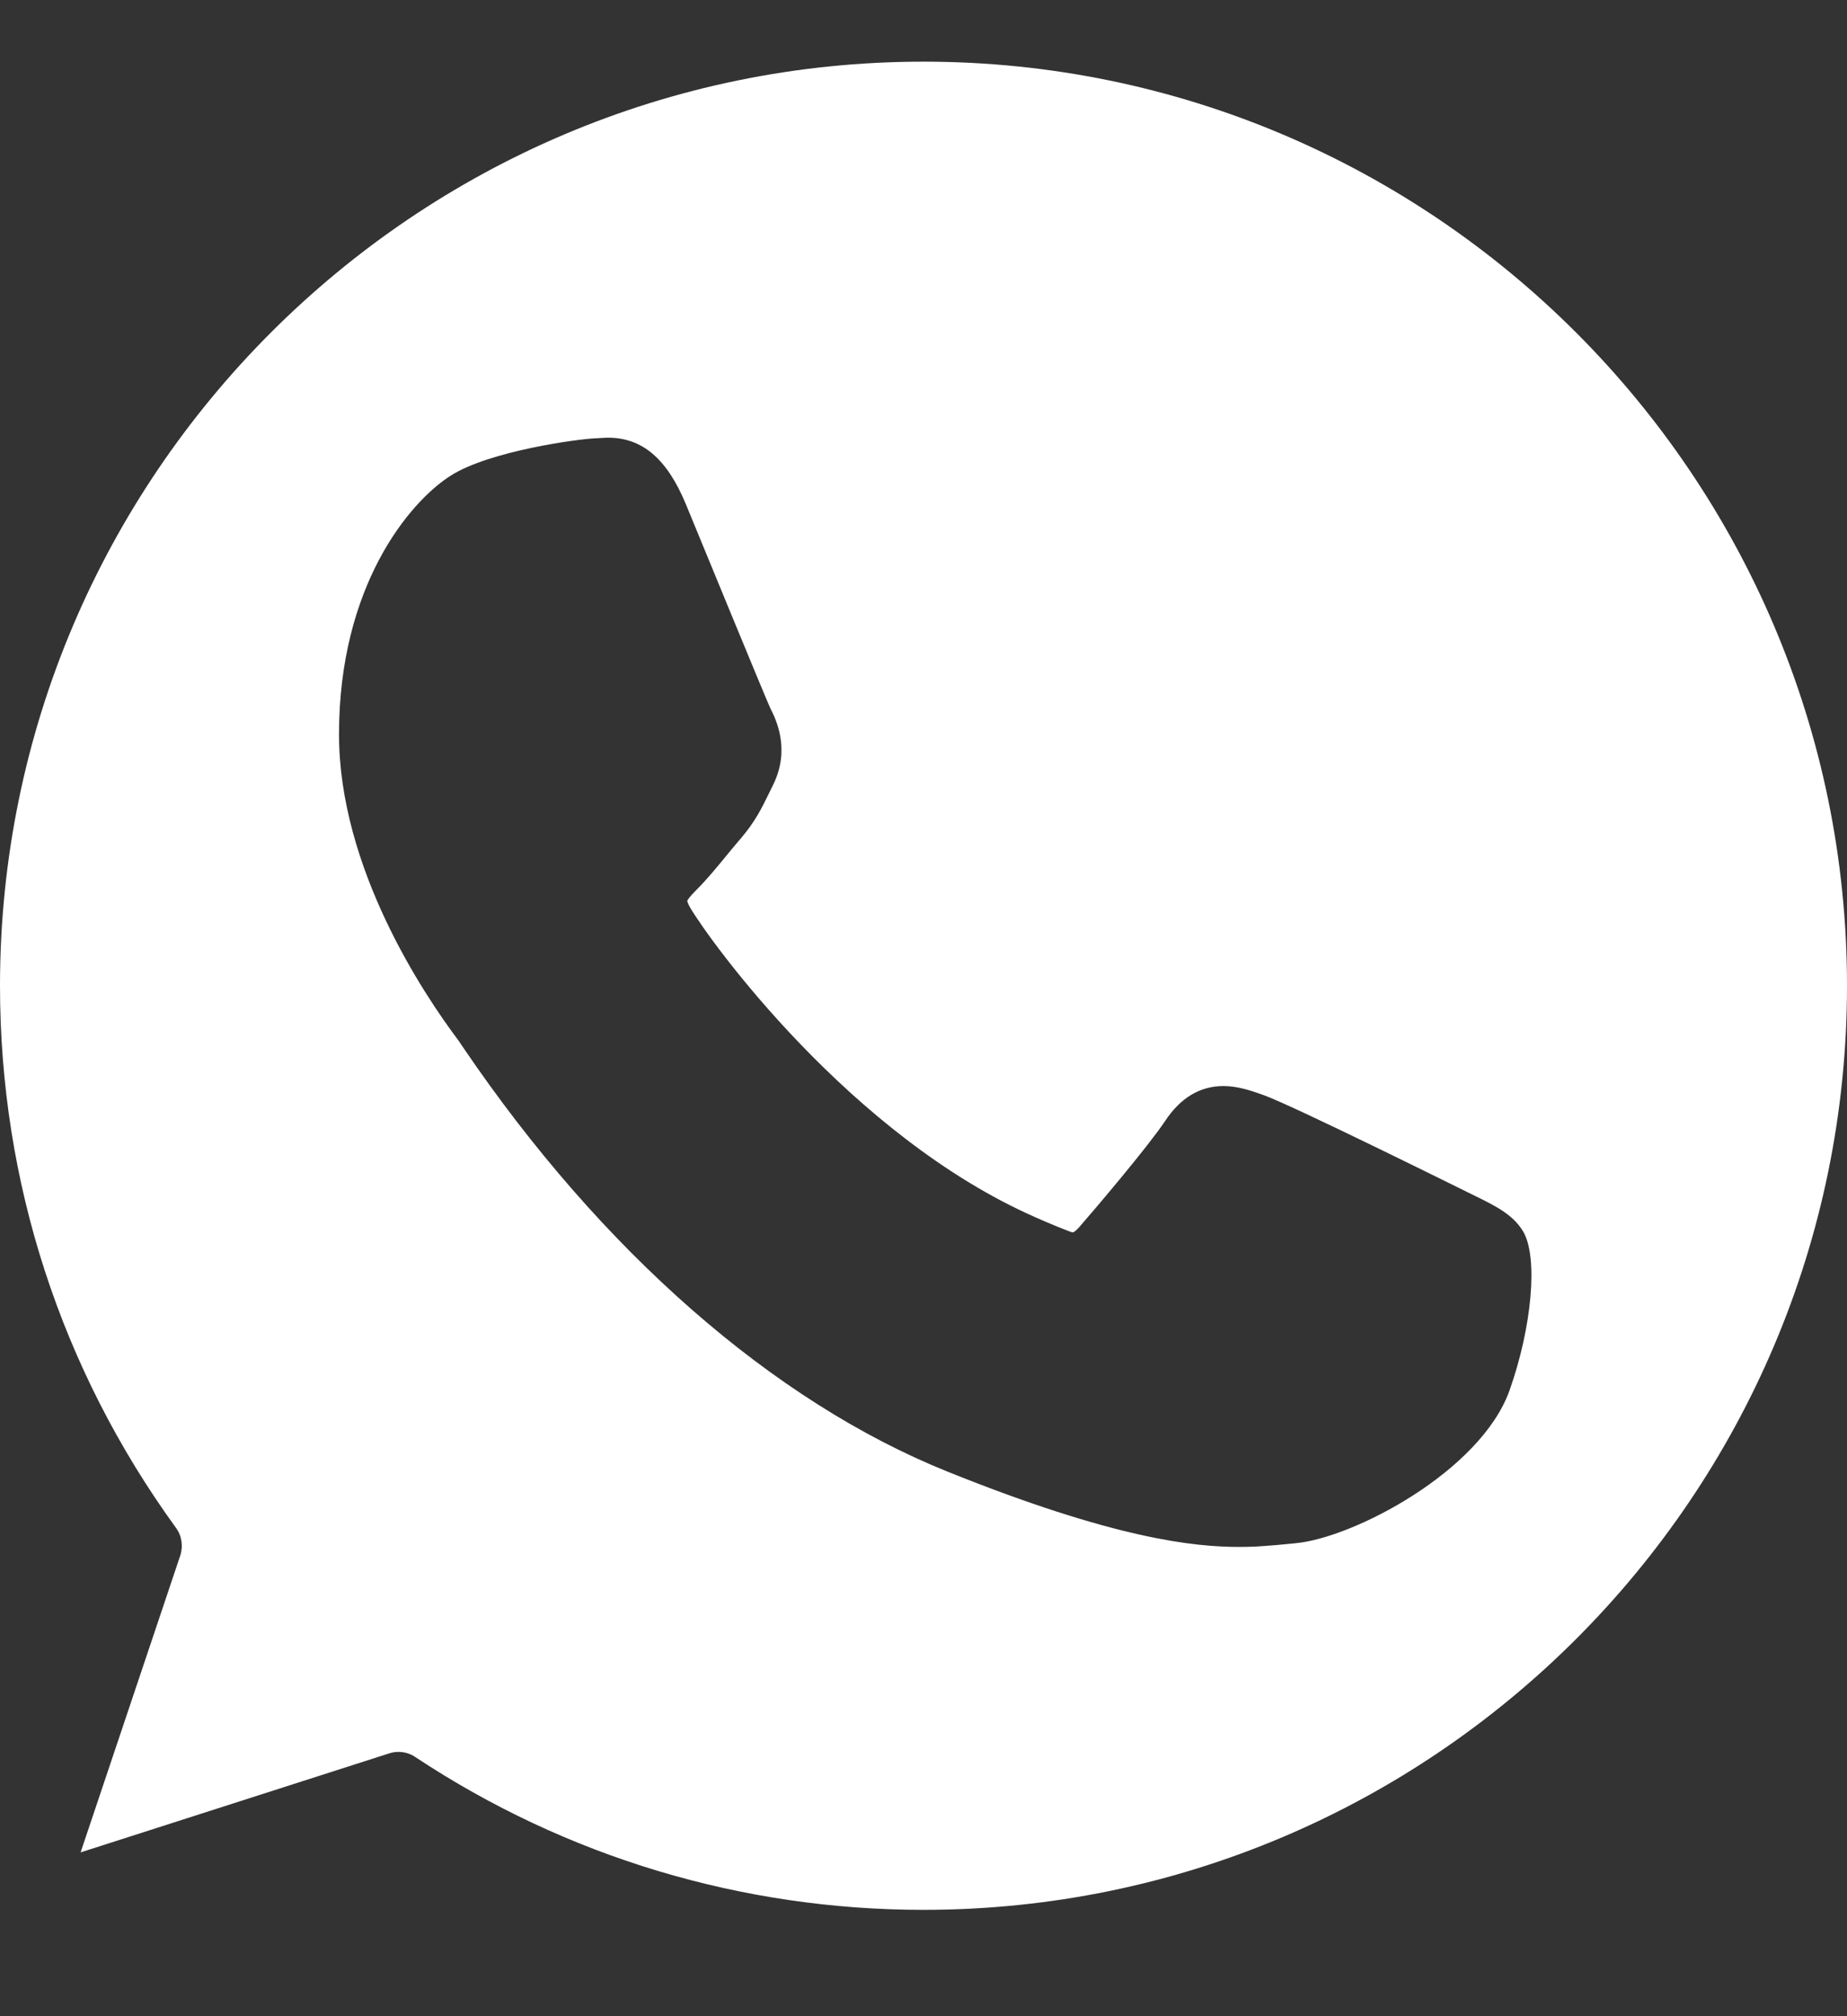 <?xml version="1.0" encoding="UTF-8"?> <svg xmlns="http://www.w3.org/2000/svg" width="11" height="12" viewBox="0 0 11 12" fill="none"><rect x="0" y="0" width="11" height="12" fill="#333333" stroke="none"/><g clip-path="url(#clip0_6314_7552)"><path d="M5.5 0.367C2.467 0.367 0 2.835 0 5.867C0 7.033 0.362 8.148 1.047 9.092C1.083 9.14 1.092 9.203 1.073 9.26L0.48 11.025L2.317 10.436C2.336 10.43 2.354 10.427 2.373 10.427C2.408 10.427 2.444 10.437 2.474 10.458C3.373 11.053 4.42 11.367 5.5 11.367C8.533 11.367 11 8.9 11 5.867C11 2.835 8.533 0.367 5.5 0.367ZM8.99 8.276C8.817 8.758 8.059 9.154 7.715 9.185L7.664 9.19C7.624 9.194 7.582 9.198 7.535 9.201C7.488 9.205 7.437 9.207 7.381 9.207C7.112 9.207 6.64 9.16 5.641 8.758C4.605 8.341 3.582 7.446 2.761 6.238C2.747 6.217 2.737 6.202 2.732 6.195C2.518 5.911 2.019 5.162 2.019 4.37C2.019 3.489 2.437 2.988 2.684 2.831C2.917 2.683 3.445 2.613 3.541 2.609C3.621 2.605 3.602 2.605 3.621 2.605C3.825 2.605 3.972 2.73 4.084 2.999C4.13 3.11 4.565 4.169 4.589 4.218C4.619 4.277 4.711 4.459 4.603 4.674L4.58 4.721C4.536 4.811 4.498 4.889 4.413 4.989C4.385 5.021 4.357 5.055 4.33 5.088C4.271 5.16 4.21 5.234 4.154 5.29C4.135 5.309 4.098 5.347 4.093 5.362C4.093 5.362 4.094 5.374 4.111 5.403C4.226 5.599 5.065 6.763 6.171 7.247C6.219 7.269 6.378 7.335 6.388 7.335C6.398 7.335 6.415 7.317 6.428 7.303C6.524 7.193 6.836 6.826 6.939 6.672C7.03 6.534 7.147 6.464 7.286 6.464C7.371 6.464 7.451 6.491 7.526 6.518C7.709 6.584 8.74 7.096 8.767 7.109C8.902 7.175 9.009 7.226 9.071 7.329C9.161 7.48 9.125 7.895 8.99 8.276Z" fill="white"></path></g><defs><clipPath id="clip0_6314_7552"><rect width="11" height="11" fill="white" transform="translate(0 0.367)"></rect></clipPath></defs></svg> 